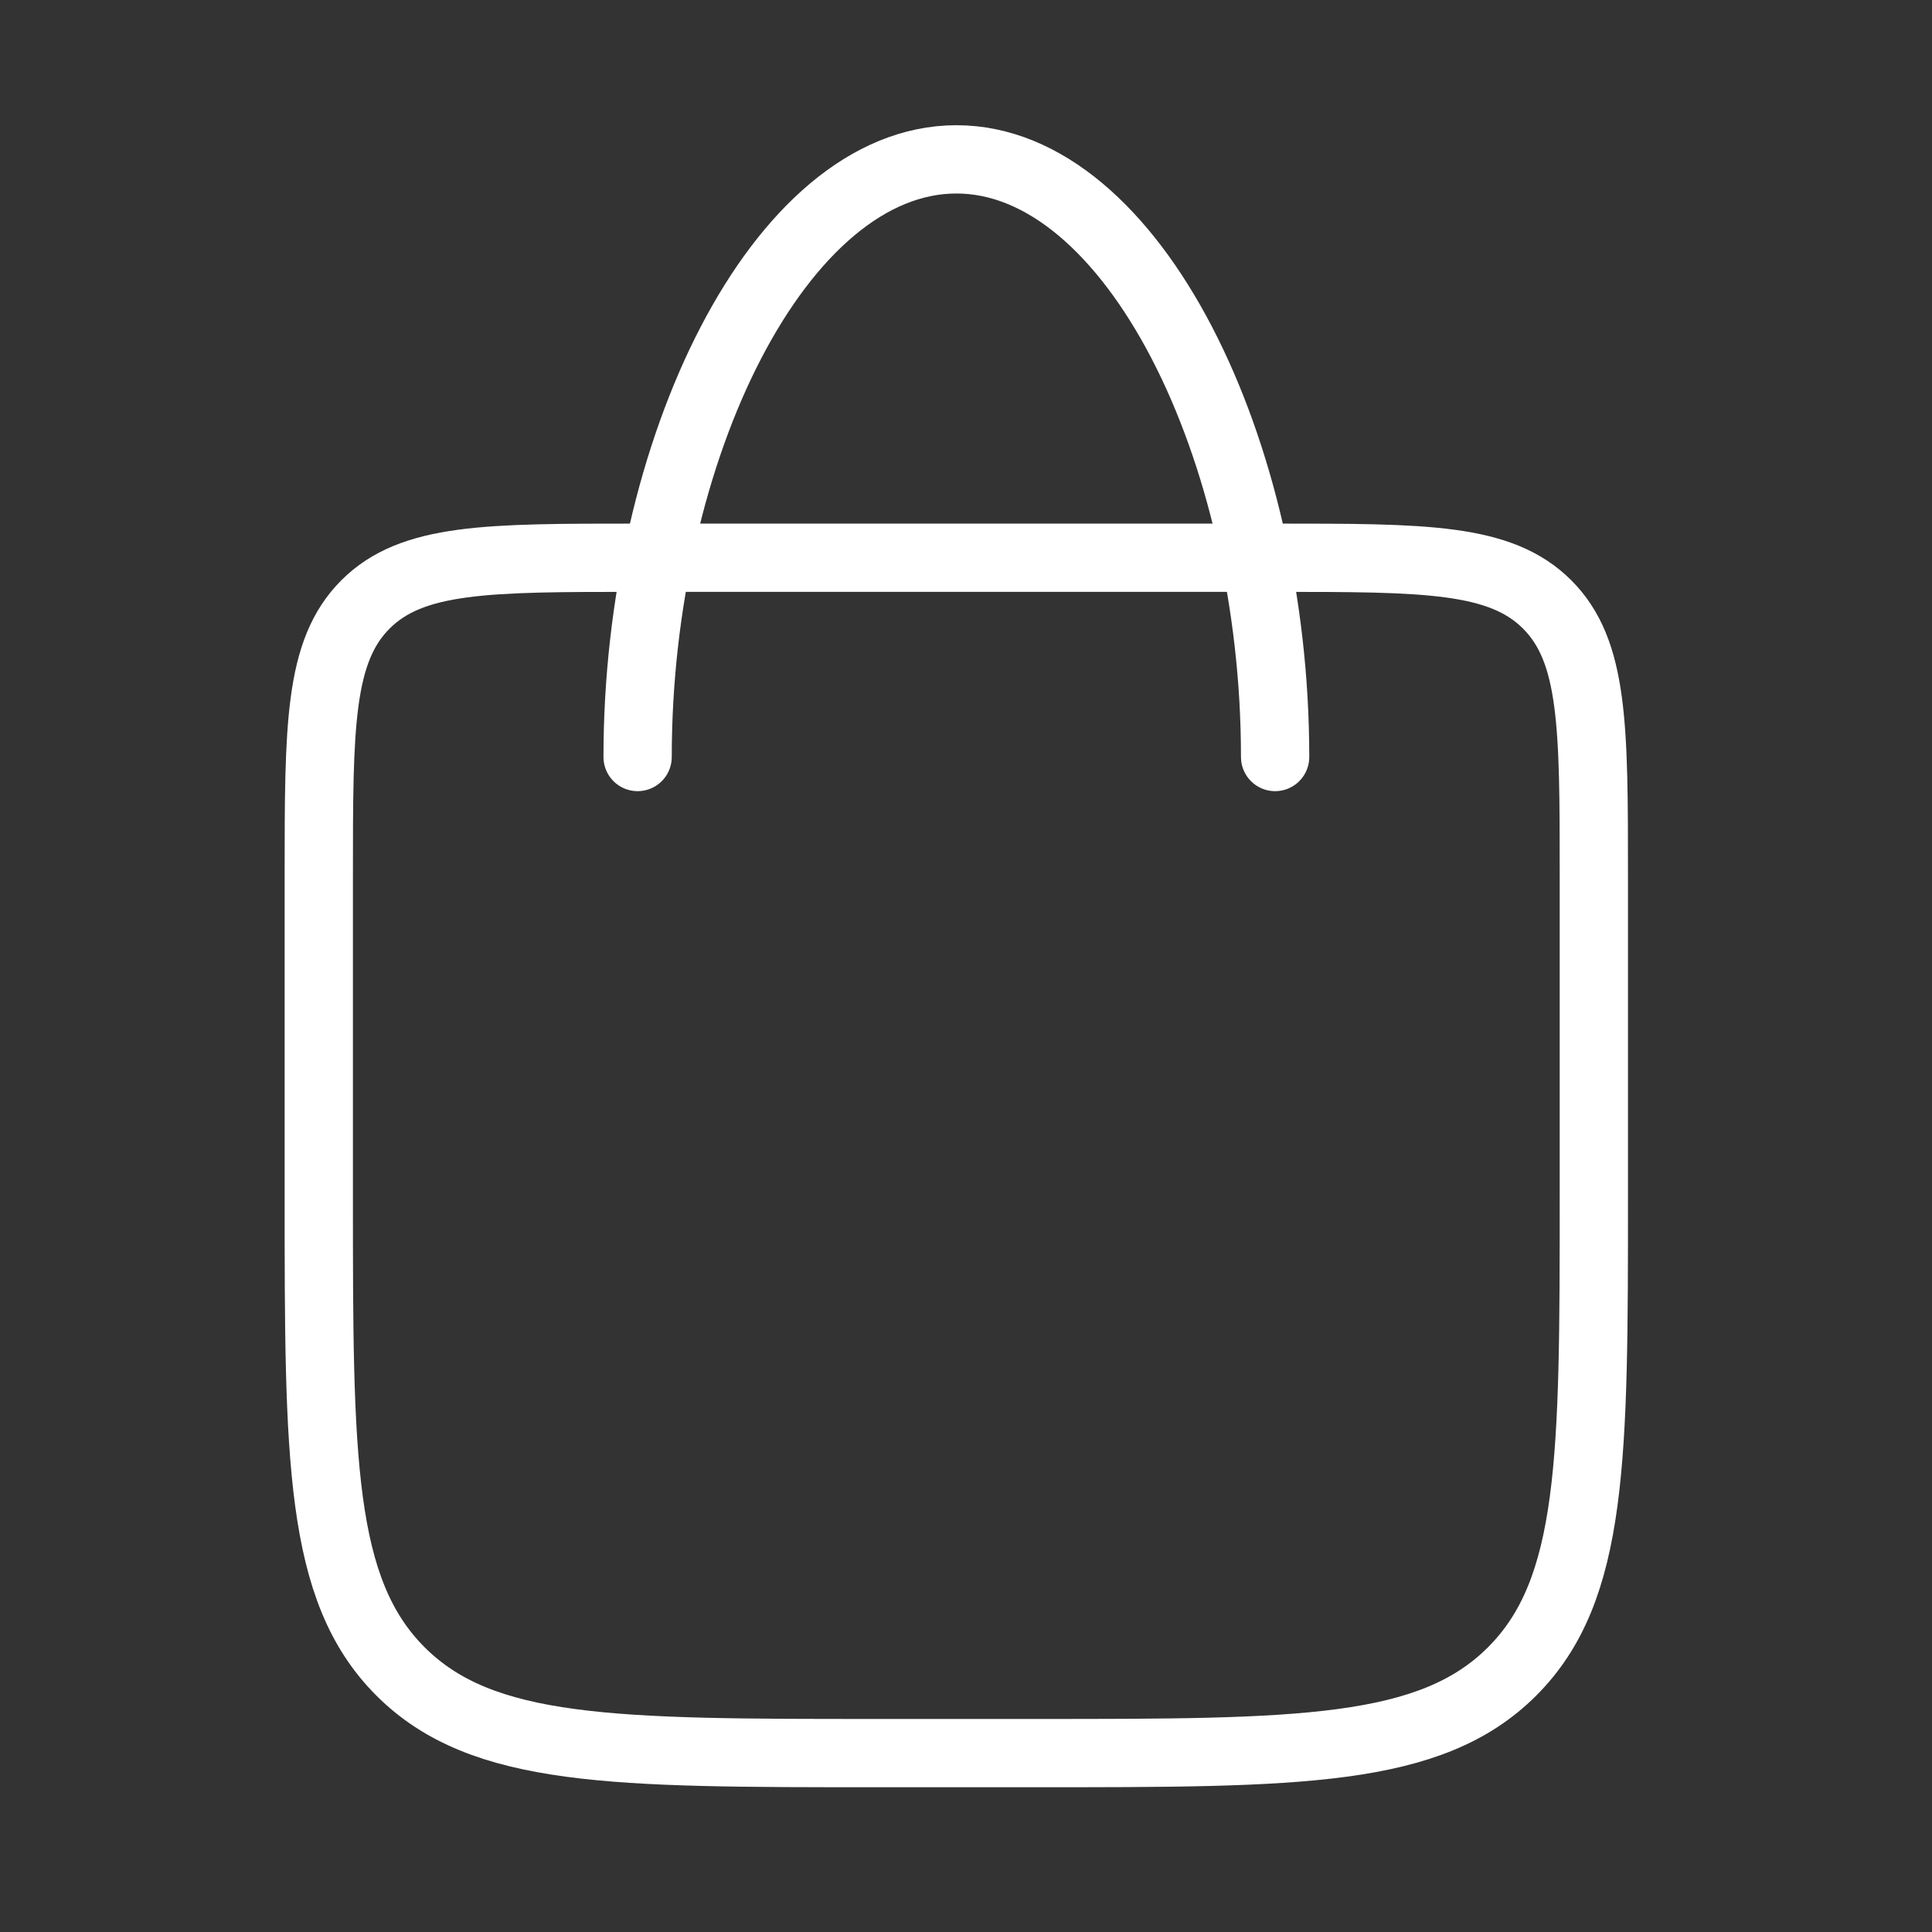 <?xml version="1.0" encoding="UTF-8"?> <svg xmlns="http://www.w3.org/2000/svg" width="35" height="35" viewBox="0 0 35 35" fill="none"><rect x="0" y="0" width="35" height="35" fill="#333333" stroke="none"/><path d="M11.55 10.104H23.099C25.822 10.104 27.182 10.104 28.028 10.95C28.874 11.796 28.874 13.155 28.874 15.878V21.653C28.874 26.417 28.874 28.799 27.394 30.279C25.915 31.759 23.533 31.759 18.768 31.759H15.881C11.117 31.759 8.735 31.759 7.255 30.279C5.775 28.799 5.775 26.417 5.775 21.653V15.878C5.775 13.155 5.775 11.796 6.621 10.95C7.467 10.104 8.827 10.104 11.55 10.104Z" stroke="white" stroke-width="1.237" stroke-linecap="round" stroke-linejoin="round"></path><path d="M23.1 13.714C23.1 8.133 20.516 2.887 17.326 2.887C14.135 2.887 11.551 8.133 11.551 13.714" stroke="white" stroke-width="1.237" stroke-linecap="round" stroke-linejoin="round"></path></svg> 